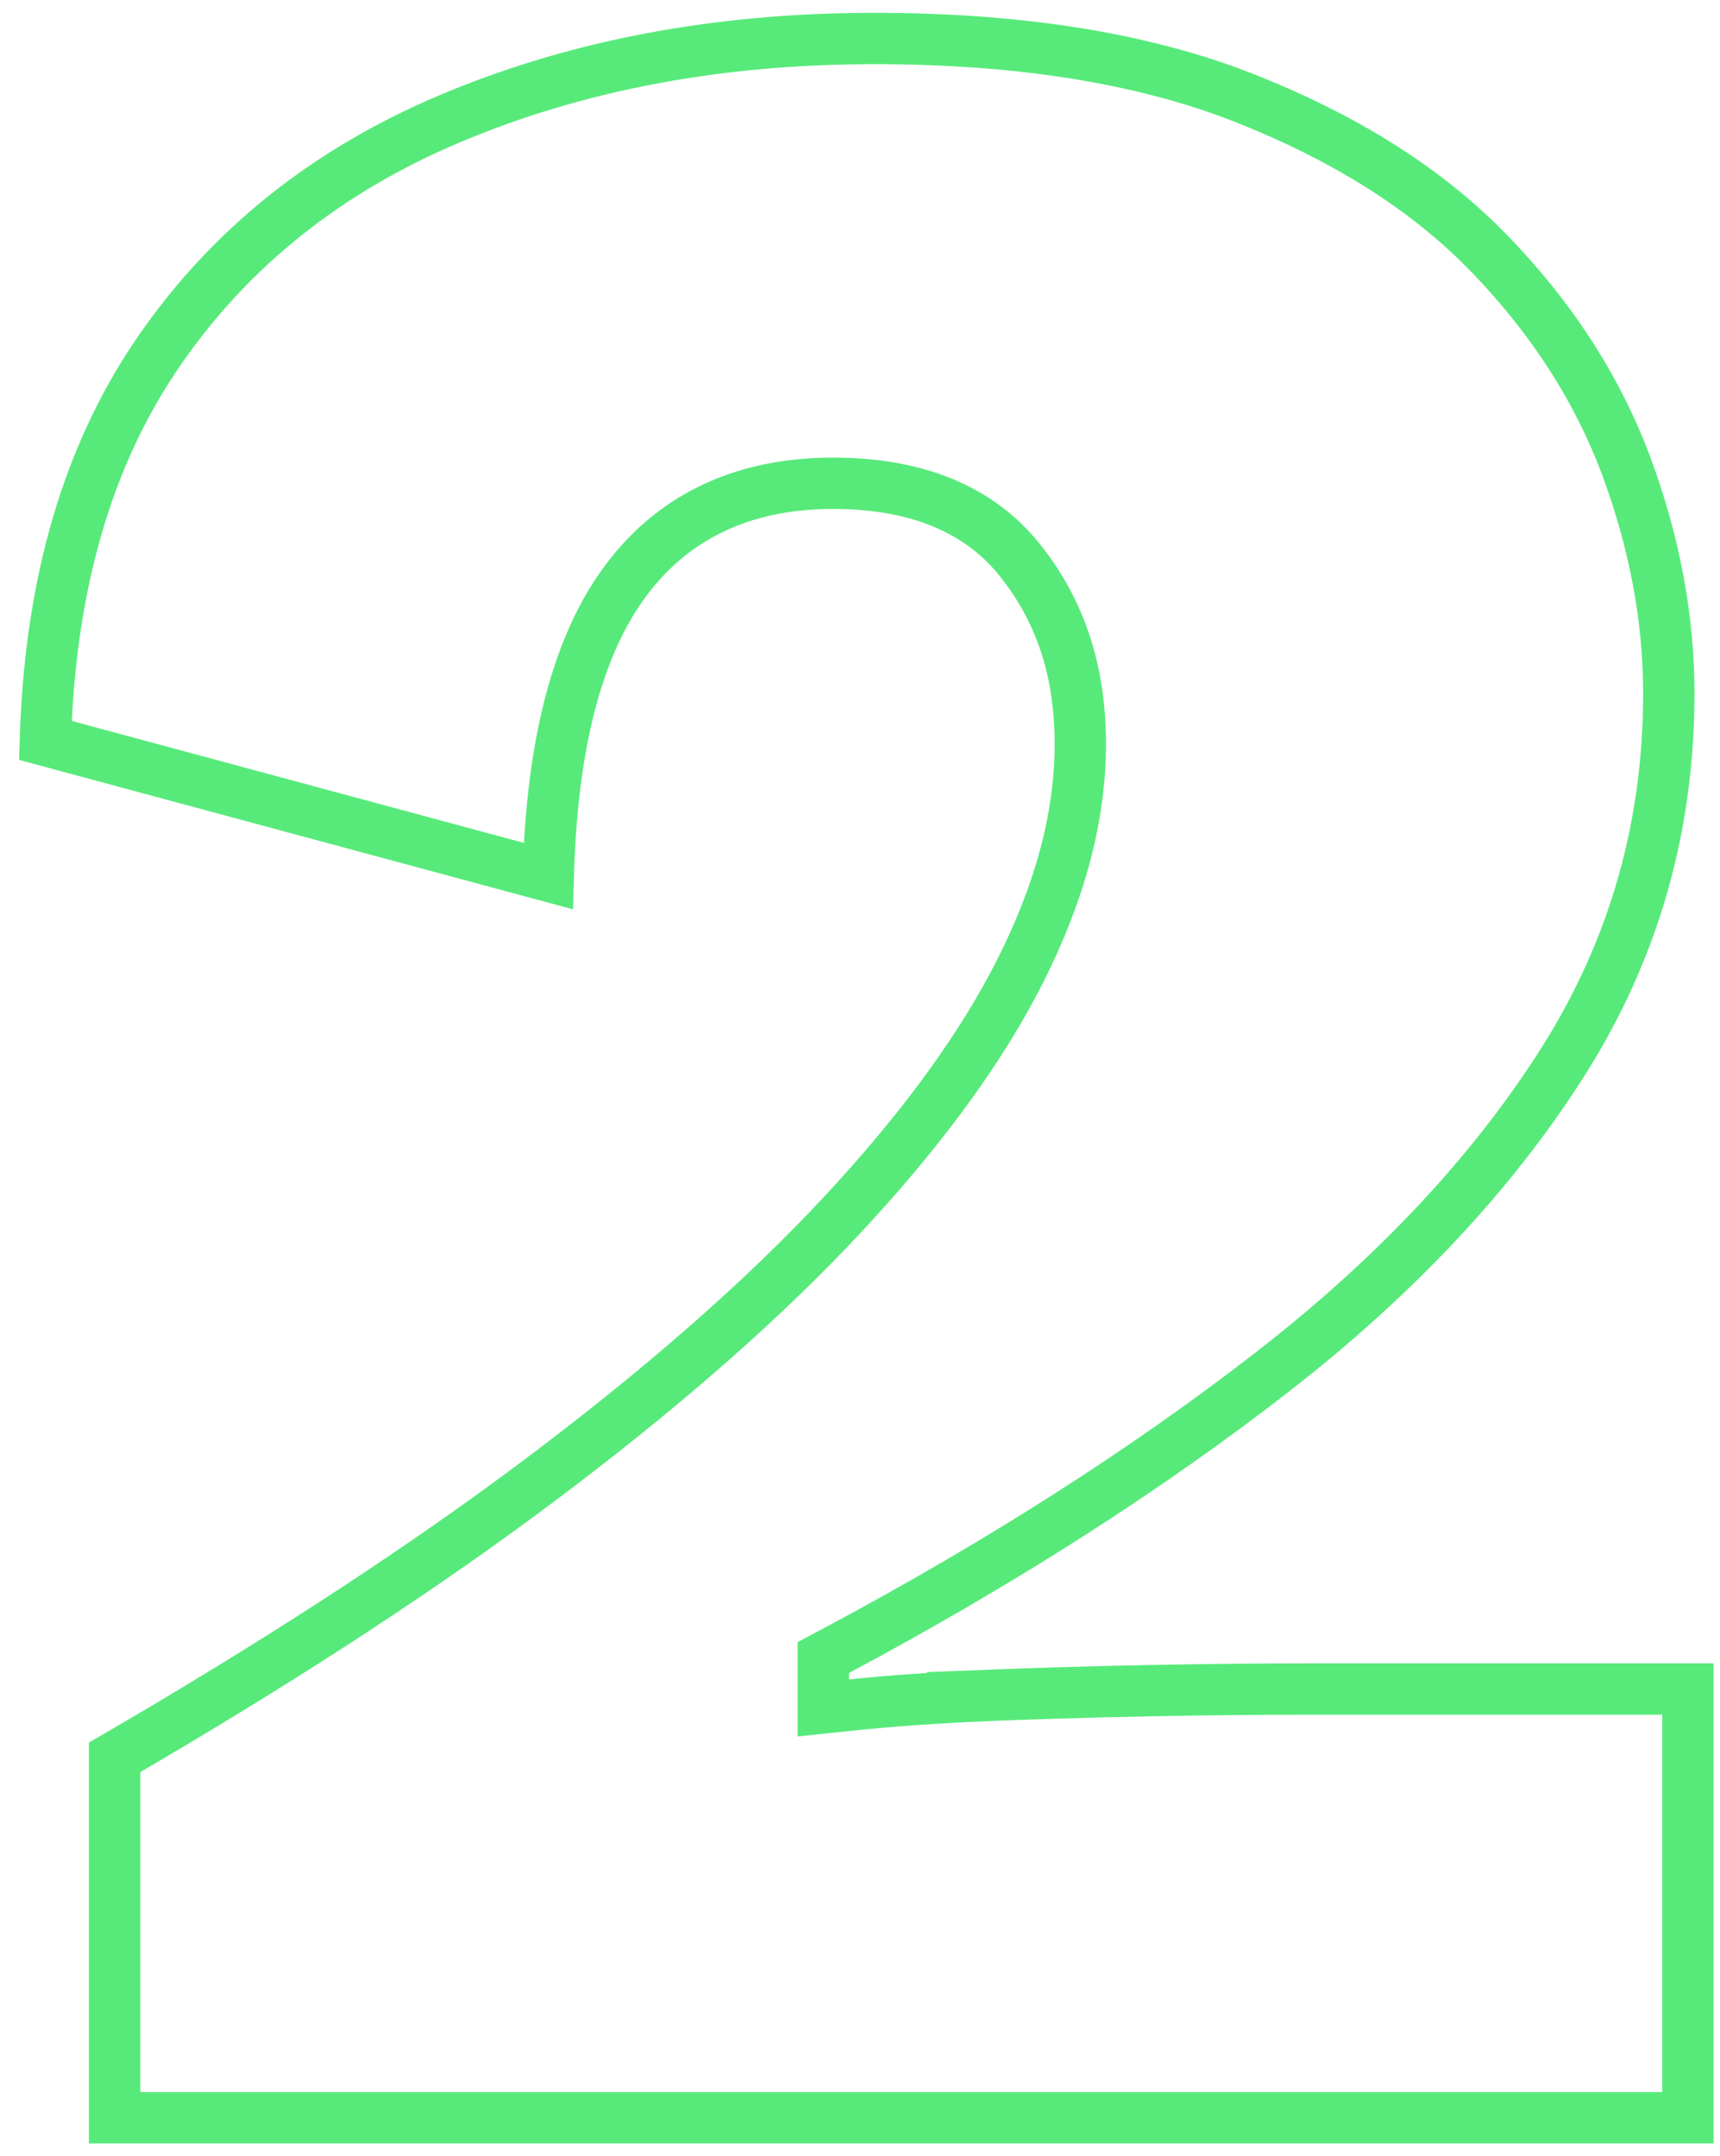 <svg width="67" height="84" viewBox="0 0 67 84" fill="none" xmlns="http://www.w3.org/2000/svg">
<path d="M34.057 1.5C39.444 1.5 44.02 2.196 47.801 3.564L48.546 3.847C52.265 5.323 55.279 7.197 57.607 9.469L58.063 9.929C60.332 12.286 62.011 14.834 63.125 17.582L63.341 18.134C64.451 21.13 65.006 24.088 65.006 27.013C65.006 32.201 63.657 36.928 60.969 41.227C58.411 45.3 54.931 49.122 50.501 52.705L49.602 53.418C44.719 57.212 39.057 60.842 32.601 64.291L32.071 64.573V66.536L33.177 66.42C34.715 66.258 36.456 66.138 38.423 66.051L38.422 66.05C40.385 65.973 42.477 65.909 44.69 65.865C46.904 65.821 49.032 65.799 51.082 65.799H65.75V82.5H4.464V68.461C10.443 64.986 15.666 61.615 20.119 58.338L21.023 57.666C25.486 54.316 29.22 51.078 32.218 47.953L32.808 47.329C35.699 44.227 37.926 41.242 39.456 38.374L39.753 37.802C41.283 34.764 42.081 31.83 42.081 28.991C42.081 26.323 41.412 24.133 40.048 22.242L39.766 21.868C38.119 19.776 35.604 18.827 32.448 18.827C28.895 18.827 26.101 20.163 24.211 22.847L24.031 23.11L24.03 23.112C22.337 25.684 21.487 29.398 21.357 34.129L1.767 28.844C1.94 23.011 3.297 18.189 5.77 14.321L6.023 13.934C8.699 9.939 12.362 6.906 17.032 4.837L17.487 4.64C22.403 2.556 27.925 1.5 34.057 1.5Z" stroke="#57EA7A" stroke-width="2"/>
</svg>
